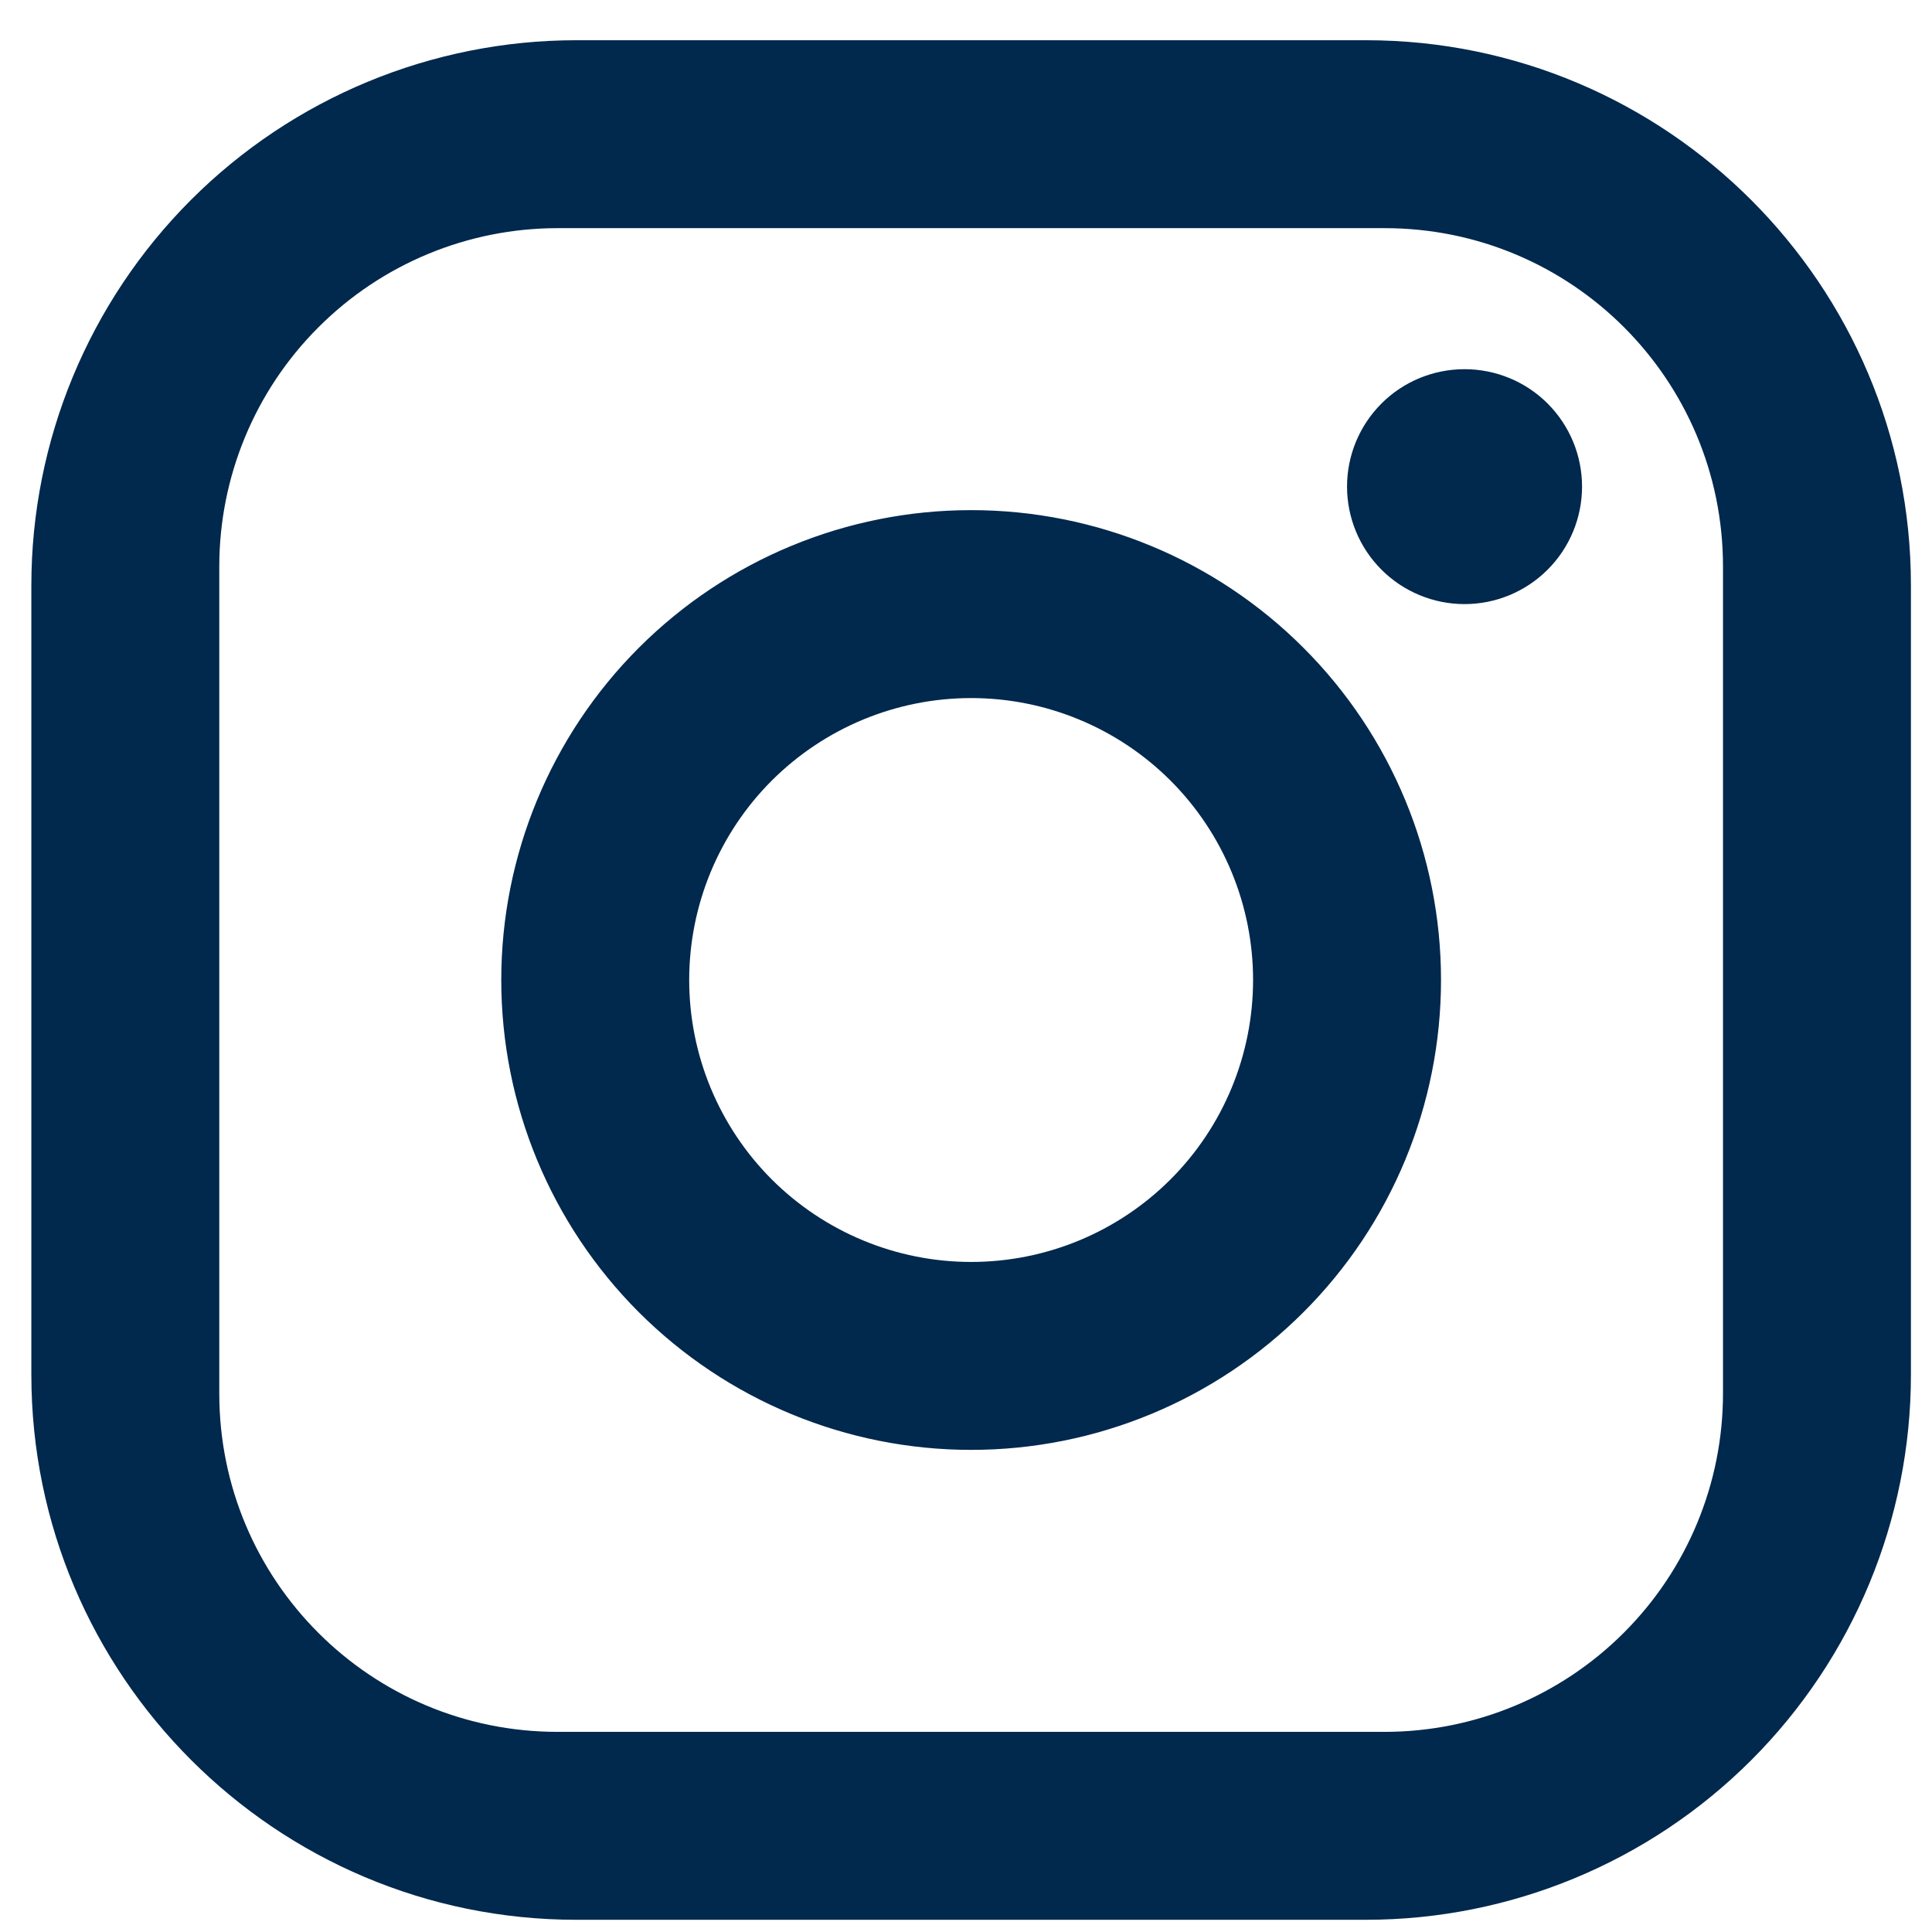 <?xml version="1.0" encoding="UTF-8"?> <svg xmlns="http://www.w3.org/2000/svg" width="22" height="22" viewBox="0 0 22 22" fill="none"><path d="M6.564 0.458H15.553C18.978 0.458 21.76 3.24 21.76 6.665V15.654C21.76 17.3 21.106 18.879 19.942 20.043C18.778 21.207 17.199 21.861 15.553 21.861H6.564C3.14 21.861 0.357 19.078 0.357 15.654V6.665C0.357 5.019 1.011 3.44 2.175 2.276C3.339 1.112 4.918 0.458 6.564 0.458ZM6.35 2.598C5.328 2.598 4.348 3.004 3.626 3.727C2.903 4.449 2.497 5.429 2.497 6.451V15.868C2.497 17.998 4.22 19.721 6.35 19.721H15.767C16.789 19.721 17.769 19.315 18.491 18.592C19.214 17.87 19.62 16.89 19.62 15.868V6.451C19.62 4.321 17.897 2.598 15.767 2.598H6.35ZM16.677 4.204C17.032 4.204 17.372 4.344 17.623 4.595C17.874 4.846 18.015 5.186 18.015 5.541C18.015 5.896 17.874 6.236 17.623 6.487C17.372 6.738 17.032 6.879 16.677 6.879C16.322 6.879 15.982 6.738 15.731 6.487C15.48 6.236 15.339 5.896 15.339 5.541C15.339 5.186 15.48 4.846 15.731 4.595C15.982 4.344 16.322 4.204 16.677 4.204ZM11.059 5.809C12.478 5.809 13.839 6.372 14.842 7.376C15.846 8.379 16.409 9.74 16.409 11.159C16.409 12.579 15.846 13.94 14.842 14.943C13.839 15.946 12.478 16.51 11.059 16.51C9.639 16.51 8.279 15.946 7.275 14.943C6.272 13.94 5.708 12.579 5.708 11.159C5.708 9.74 6.272 8.379 7.275 7.376C8.279 6.372 9.639 5.809 11.059 5.809ZM11.059 7.949C10.207 7.949 9.391 8.287 8.788 8.889C8.186 9.491 7.848 10.308 7.848 11.159C7.848 12.011 8.186 12.828 8.788 13.43C9.391 14.032 10.207 14.37 11.059 14.37C11.91 14.37 12.727 14.032 13.329 13.43C13.931 12.828 14.269 12.011 14.269 11.159C14.269 10.308 13.931 9.491 13.329 8.889C12.727 8.287 11.91 7.949 11.059 7.949Z" fill="#01284D"></path></svg> 